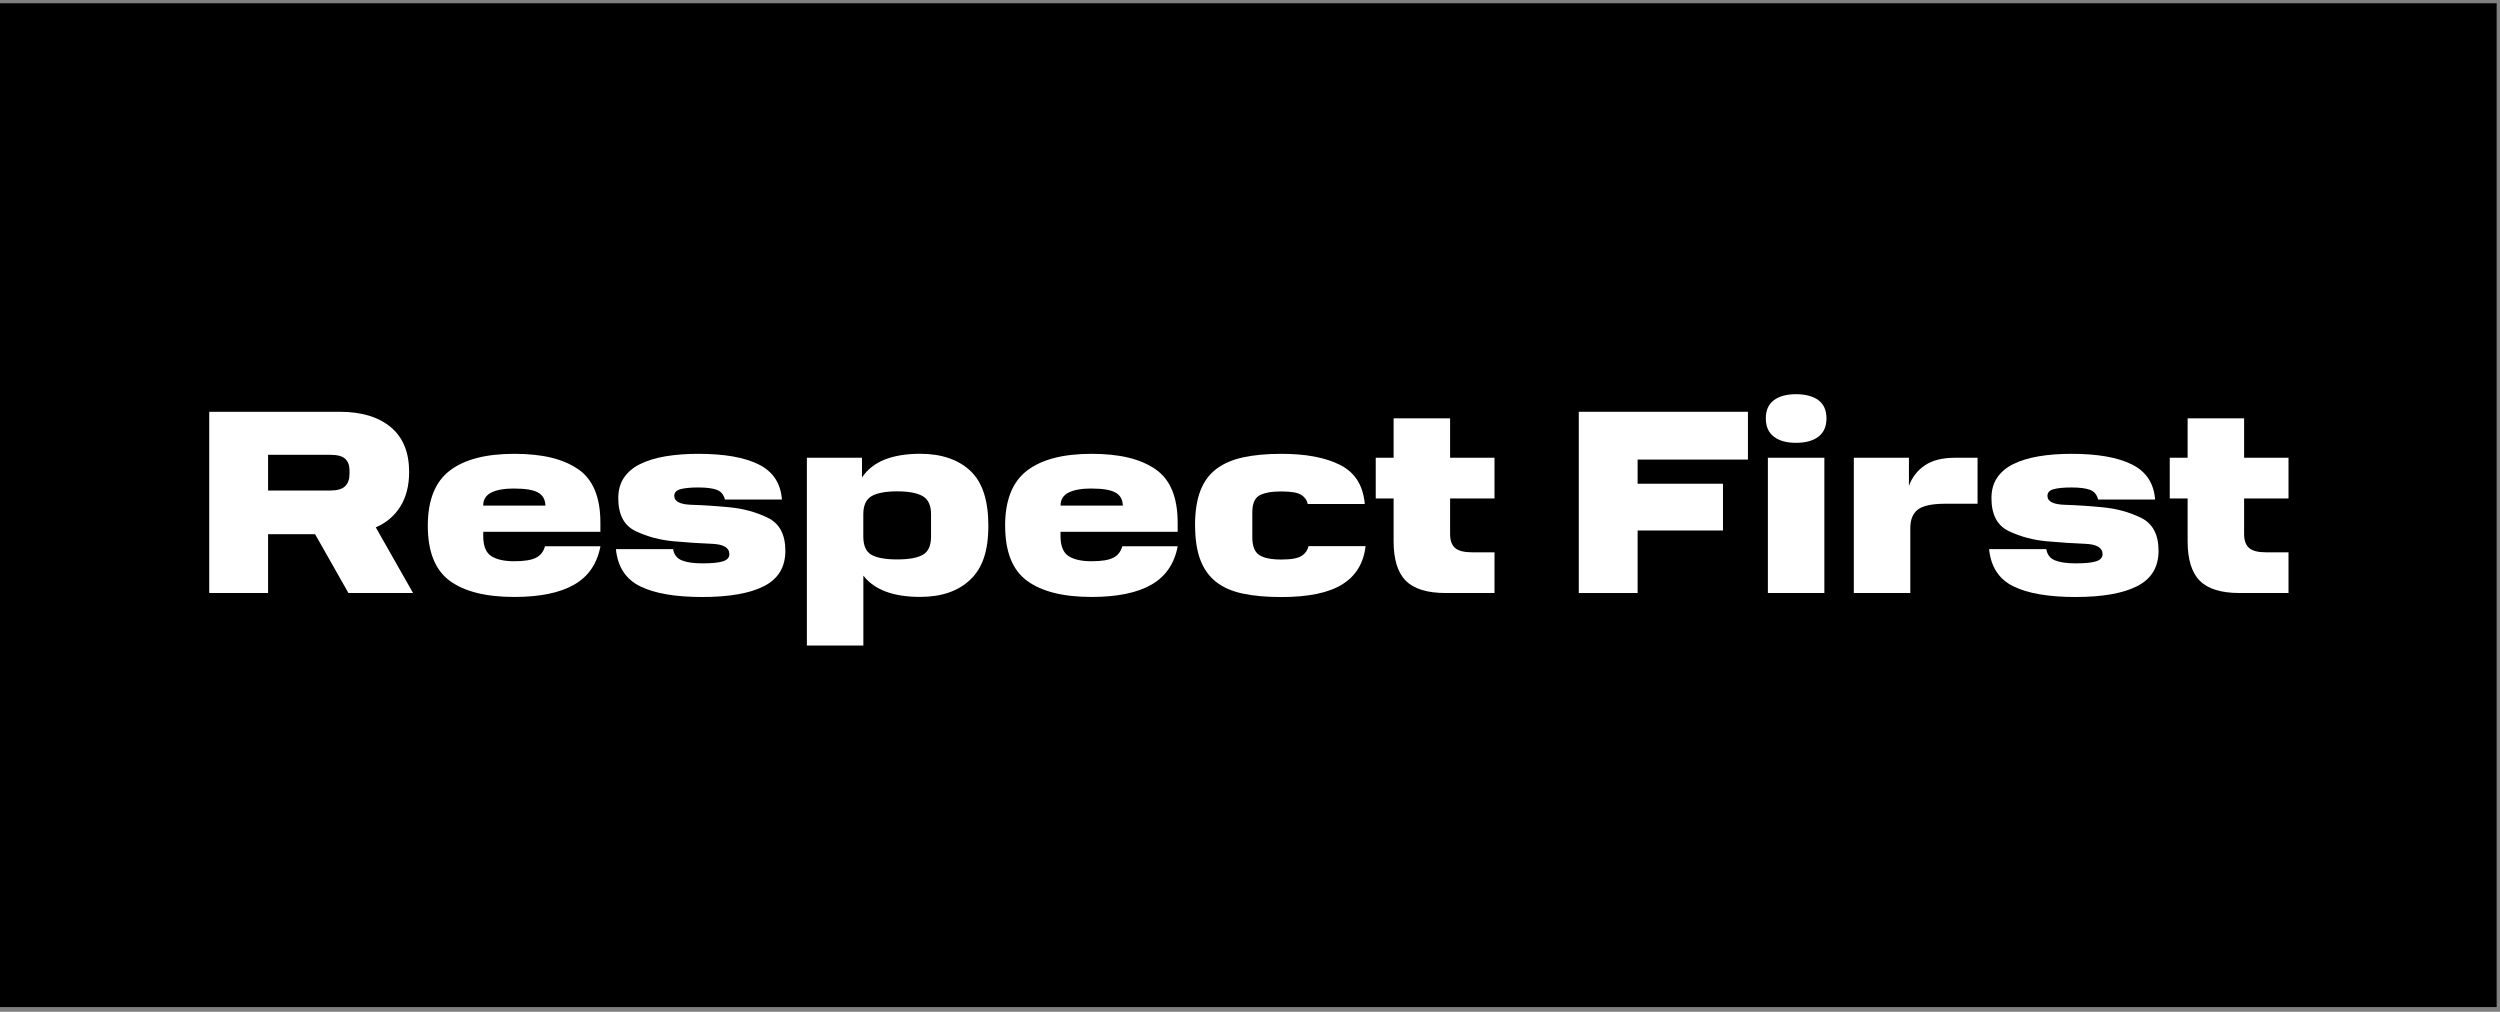 <svg width="509" height="206" viewBox="0 0 509 206" fill="none" xmlns="http://www.w3.org/2000/svg">
<rect x="0" y="0" width="509" height="206" fill="#808080" stroke="none"/>
<g clip-path="url(#clip0_696_11800)">
<path d="M508.32 0.659H0V205.039H508.32V0.659Z" fill="black"/>
<path d="M42.6 83.839H69.13C73.59 83.839 77.06 84.879 79.56 86.969C82.06 89.059 83.3 92.099 83.3 96.089C83.3 98.869 82.7 101.219 81.51 103.119C80.32 105.029 78.65 106.449 76.51 107.369L84.1 120.739H70.94L64.15 108.759H54.58V120.739H42.6V83.839ZM71.16 96.619V95.759C71.16 94.759 70.87 93.989 70.3 93.429C69.73 92.879 68.71 92.599 67.25 92.599H54.58V99.869H67.25C68.68 99.869 69.68 99.579 70.27 98.989C70.86 98.399 71.15 97.609 71.15 96.609L71.16 96.619Z" fill="white"/>
<path d="M87.1 107.049C87.1 101.839 88.59 98.099 91.57 95.819C94.55 93.539 98.92 92.399 104.7 92.399C110.48 92.399 114.62 93.429 117.67 95.499C120.72 97.569 122.24 101.199 122.24 106.409V108.279H98.39V109.139C98.39 111.139 98.92 112.489 99.99 113.199C101.06 113.909 102.63 114.269 104.7 114.269C106.77 114.269 108.21 114.029 109.14 113.549C110.07 113.069 110.67 112.289 110.96 111.219H122.25C121.57 114.789 119.78 117.399 116.87 119.049C113.96 120.709 109.91 121.539 104.7 121.539C98.92 121.539 94.55 120.439 91.57 118.249C88.59 116.059 87.1 112.319 87.1 107.049ZM104.69 99.459C102.66 99.459 101.1 99.739 100.01 100.289C98.92 100.839 98.38 101.729 98.38 102.939H111.05C111.01 101.689 110.51 100.799 109.53 100.269C108.55 99.729 106.94 99.469 104.69 99.469V99.459Z" fill="white"/>
<path d="M125.39 111.809H137.05C137.23 112.919 137.81 113.669 138.79 114.079C139.77 114.489 141.17 114.699 142.99 114.699C144.99 114.699 146.4 114.559 147.24 114.269C148.08 113.989 148.5 113.499 148.5 112.829C148.5 111.509 147.31 110.809 144.94 110.719C142.57 110.629 139.98 110.459 137.19 110.209C134.39 109.959 131.81 109.269 129.44 108.149C127.07 107.029 125.88 104.789 125.88 101.439C125.88 99.799 126.26 98.409 127.03 97.269C127.8 96.129 128.89 95.199 130.32 94.489C131.75 93.779 133.47 93.249 135.48 92.909C137.49 92.569 139.73 92.399 142.19 92.399C147.5 92.399 151.6 93.119 154.49 94.569C157.38 96.009 158.95 98.389 159.2 101.709H147.6C147.35 100.709 146.8 100.049 145.94 99.729C145.08 99.409 143.84 99.249 142.2 99.249C140.56 99.249 139.37 99.369 138.54 99.599C137.7 99.829 137.28 100.289 137.28 100.959C137.28 102.099 138.46 102.709 140.84 102.779C143.21 102.849 145.8 103.019 148.59 103.289C151.38 103.559 153.97 104.269 156.34 105.429C158.71 106.589 159.9 108.829 159.9 112.139C159.9 115.449 158.46 117.849 155.57 119.329C152.68 120.809 148.49 121.549 143 121.549C137.51 121.549 133.29 120.829 130.35 119.379C127.41 117.939 125.76 115.409 125.4 111.809H125.39Z" fill="white"/>
<path d="M164.27 93.199H175.5V97.209C176.61 95.569 178.15 94.359 180.13 93.569C182.11 92.789 184.51 92.389 187.32 92.389C191.63 92.389 195.03 93.529 197.51 95.809C199.99 98.089 201.23 101.839 201.23 107.039C201.23 112.239 200 115.699 197.54 118.029C195.08 120.369 191.67 121.529 187.33 121.529C184.62 121.529 182.3 121.169 180.38 120.459C178.45 119.749 176.92 118.659 175.78 117.199V131.429H164.28V93.189L164.27 93.199ZM189.56 109.239V104.689C189.56 102.909 189 101.689 187.88 101.029C186.76 100.369 185.02 100.039 182.67 100.039C180.32 100.039 178.53 100.369 177.43 101.029C176.32 101.689 175.77 102.909 175.77 104.689V109.239C175.77 111.089 176.32 112.329 177.43 112.959C178.53 113.579 180.28 113.899 182.67 113.899C185.06 113.899 186.76 113.589 187.88 112.959C189 112.329 189.56 111.099 189.56 109.239Z" fill="white"/>
<path d="M204.64 107.049C204.64 101.839 206.13 98.099 209.1 95.819C212.08 93.539 216.45 92.399 222.23 92.399C228.01 92.399 232.15 93.429 235.2 95.499C238.25 97.569 239.77 101.199 239.77 106.409V108.279H215.92V109.139C215.92 111.139 216.46 112.489 217.53 113.199C218.6 113.909 220.17 114.269 222.24 114.269C224.31 114.269 225.75 114.029 226.68 113.549C227.61 113.069 228.21 112.289 228.5 111.219H239.78C239.1 114.789 237.31 117.399 234.41 119.049C231.5 120.709 227.45 121.539 222.24 121.539C216.46 121.539 212.09 120.439 209.11 118.249C206.13 116.059 204.65 112.319 204.65 107.049H204.64ZM222.24 99.459C220.21 99.459 218.65 99.739 217.56 100.289C216.47 100.839 215.93 101.729 215.93 102.939H228.61C228.57 101.689 228.07 100.799 227.08 100.269C226.1 99.729 224.49 99.469 222.24 99.469V99.459Z" fill="white"/>
<path d="M243.31 106.939C243.31 104.159 243.67 101.829 244.38 99.959C245.09 98.089 246.17 96.599 247.62 95.499C249.06 94.399 250.89 93.599 253.1 93.119C255.31 92.639 257.91 92.399 260.91 92.399C265.94 92.399 269.94 93.169 272.92 94.699C275.9 96.229 277.54 98.869 277.87 102.619H266.26C266.12 101.869 265.69 101.259 264.98 100.779C264.27 100.299 262.89 100.059 260.86 100.059C258.83 100.059 257.34 100.339 256.39 100.889C255.44 101.439 254.97 102.589 254.97 104.339V109.369C254.97 111.189 255.44 112.399 256.39 113.009C257.33 113.619 258.82 113.919 260.86 113.919C262.9 113.919 264.28 113.669 265.03 113.169C265.78 112.669 266.24 112.009 266.42 111.189H278.03C277.64 114.649 276.06 117.239 273.3 118.969C270.54 120.699 266.39 121.559 260.87 121.559C257.87 121.559 255.27 121.329 253.06 120.859C250.85 120.399 249.03 119.599 247.6 118.479C246.17 117.359 245.1 115.859 244.39 113.989C243.68 112.119 243.32 109.769 243.32 106.959L243.31 106.939Z" fill="white"/>
<path d="M283.74 110.209V101.489H280.1V93.199H283.74V85.179H295.24V93.199H304.28V101.489H295.24V108.709C295.24 110.029 295.58 110.979 296.26 111.569C296.94 112.159 298.08 112.449 299.68 112.449H304.28V120.739H294.33C290.59 120.739 287.89 119.909 286.23 118.249C284.57 116.589 283.74 113.909 283.74 110.199V110.209Z" fill="white"/>
<path d="M321.44 83.839H355.88V93.569H333.42V98.489H350.8V108.009H333.42V120.739H321.44V83.839Z" fill="white"/>
<path d="M359.52 85.179C359.52 83.539 360.06 82.309 361.15 81.489C362.24 80.669 363.74 80.259 365.67 80.259C367.6 80.259 369.15 80.669 370.24 81.489C371.33 82.309 371.87 83.539 371.87 85.179C371.87 86.819 371.33 88.059 370.24 88.899C369.15 89.739 367.63 90.159 365.67 90.159C363.71 90.159 362.24 89.739 361.15 88.899C360.06 88.059 359.52 86.819 359.52 85.179ZM359.94 93.199H371.44V120.739H359.94V93.199Z" fill="white"/>
<path d="M377.43 93.199H388.66V98.919C389.3 97.169 390.38 95.779 391.9 94.749C393.41 93.719 395.47 93.199 398.08 93.199H402.63V102.559H396.16C393.38 102.559 391.48 102.959 390.46 103.759C389.44 104.559 388.94 105.819 388.94 107.529V120.739H377.44V93.199H377.43Z" fill="white"/>
<path d="M404.97 111.809H416.63C416.81 112.919 417.39 113.669 418.37 114.079C419.35 114.489 420.75 114.699 422.57 114.699C424.57 114.699 425.98 114.559 426.82 114.269C427.66 113.989 428.08 113.499 428.08 112.829C428.08 111.509 426.89 110.809 424.52 110.719C422.15 110.629 419.56 110.459 416.77 110.209C413.97 109.959 411.39 109.269 409.02 108.149C406.65 107.029 405.46 104.789 405.46 101.439C405.46 99.799 405.84 98.409 406.61 97.269C407.38 96.129 408.47 95.199 409.9 94.489C411.33 93.779 413.05 93.249 415.06 92.909C417.07 92.569 419.31 92.399 421.77 92.399C427.08 92.399 431.18 93.119 434.07 94.569C436.96 96.009 438.53 98.389 438.78 101.709H427.18C426.93 100.709 426.38 100.049 425.52 99.729C424.66 99.409 423.42 99.249 421.78 99.249C420.14 99.249 418.95 99.369 418.12 99.599C417.28 99.829 416.86 100.289 416.86 100.959C416.86 102.099 418.04 102.709 420.42 102.779C422.79 102.849 425.38 103.019 428.17 103.289C430.96 103.559 433.55 104.269 435.92 105.429C438.29 106.589 439.48 108.829 439.48 112.139C439.48 115.449 438.04 117.849 435.15 119.329C432.26 120.809 428.07 121.549 422.58 121.549C417.09 121.549 412.87 120.829 409.93 119.379C406.99 117.939 405.34 115.409 404.98 111.809H404.97Z" fill="white"/>
<path d="M445.4 110.209V101.489H441.76V93.199H445.4V85.179H456.9V93.199H465.94V101.489H456.9V108.709C456.9 110.029 457.24 110.979 457.92 111.569C458.6 112.159 459.74 112.449 461.34 112.449H465.94V120.739H455.99C452.25 120.739 449.54 119.909 447.89 118.249C446.23 116.589 445.4 113.909 445.4 110.199V110.209Z" fill="white"/>
</g>
<defs>
<clipPath id="clip0_696_11800">
<rect width="508.32" height="204.38" fill="white" transform="translate(0 0.659)"/>
</clipPath>
</defs>
</svg>

